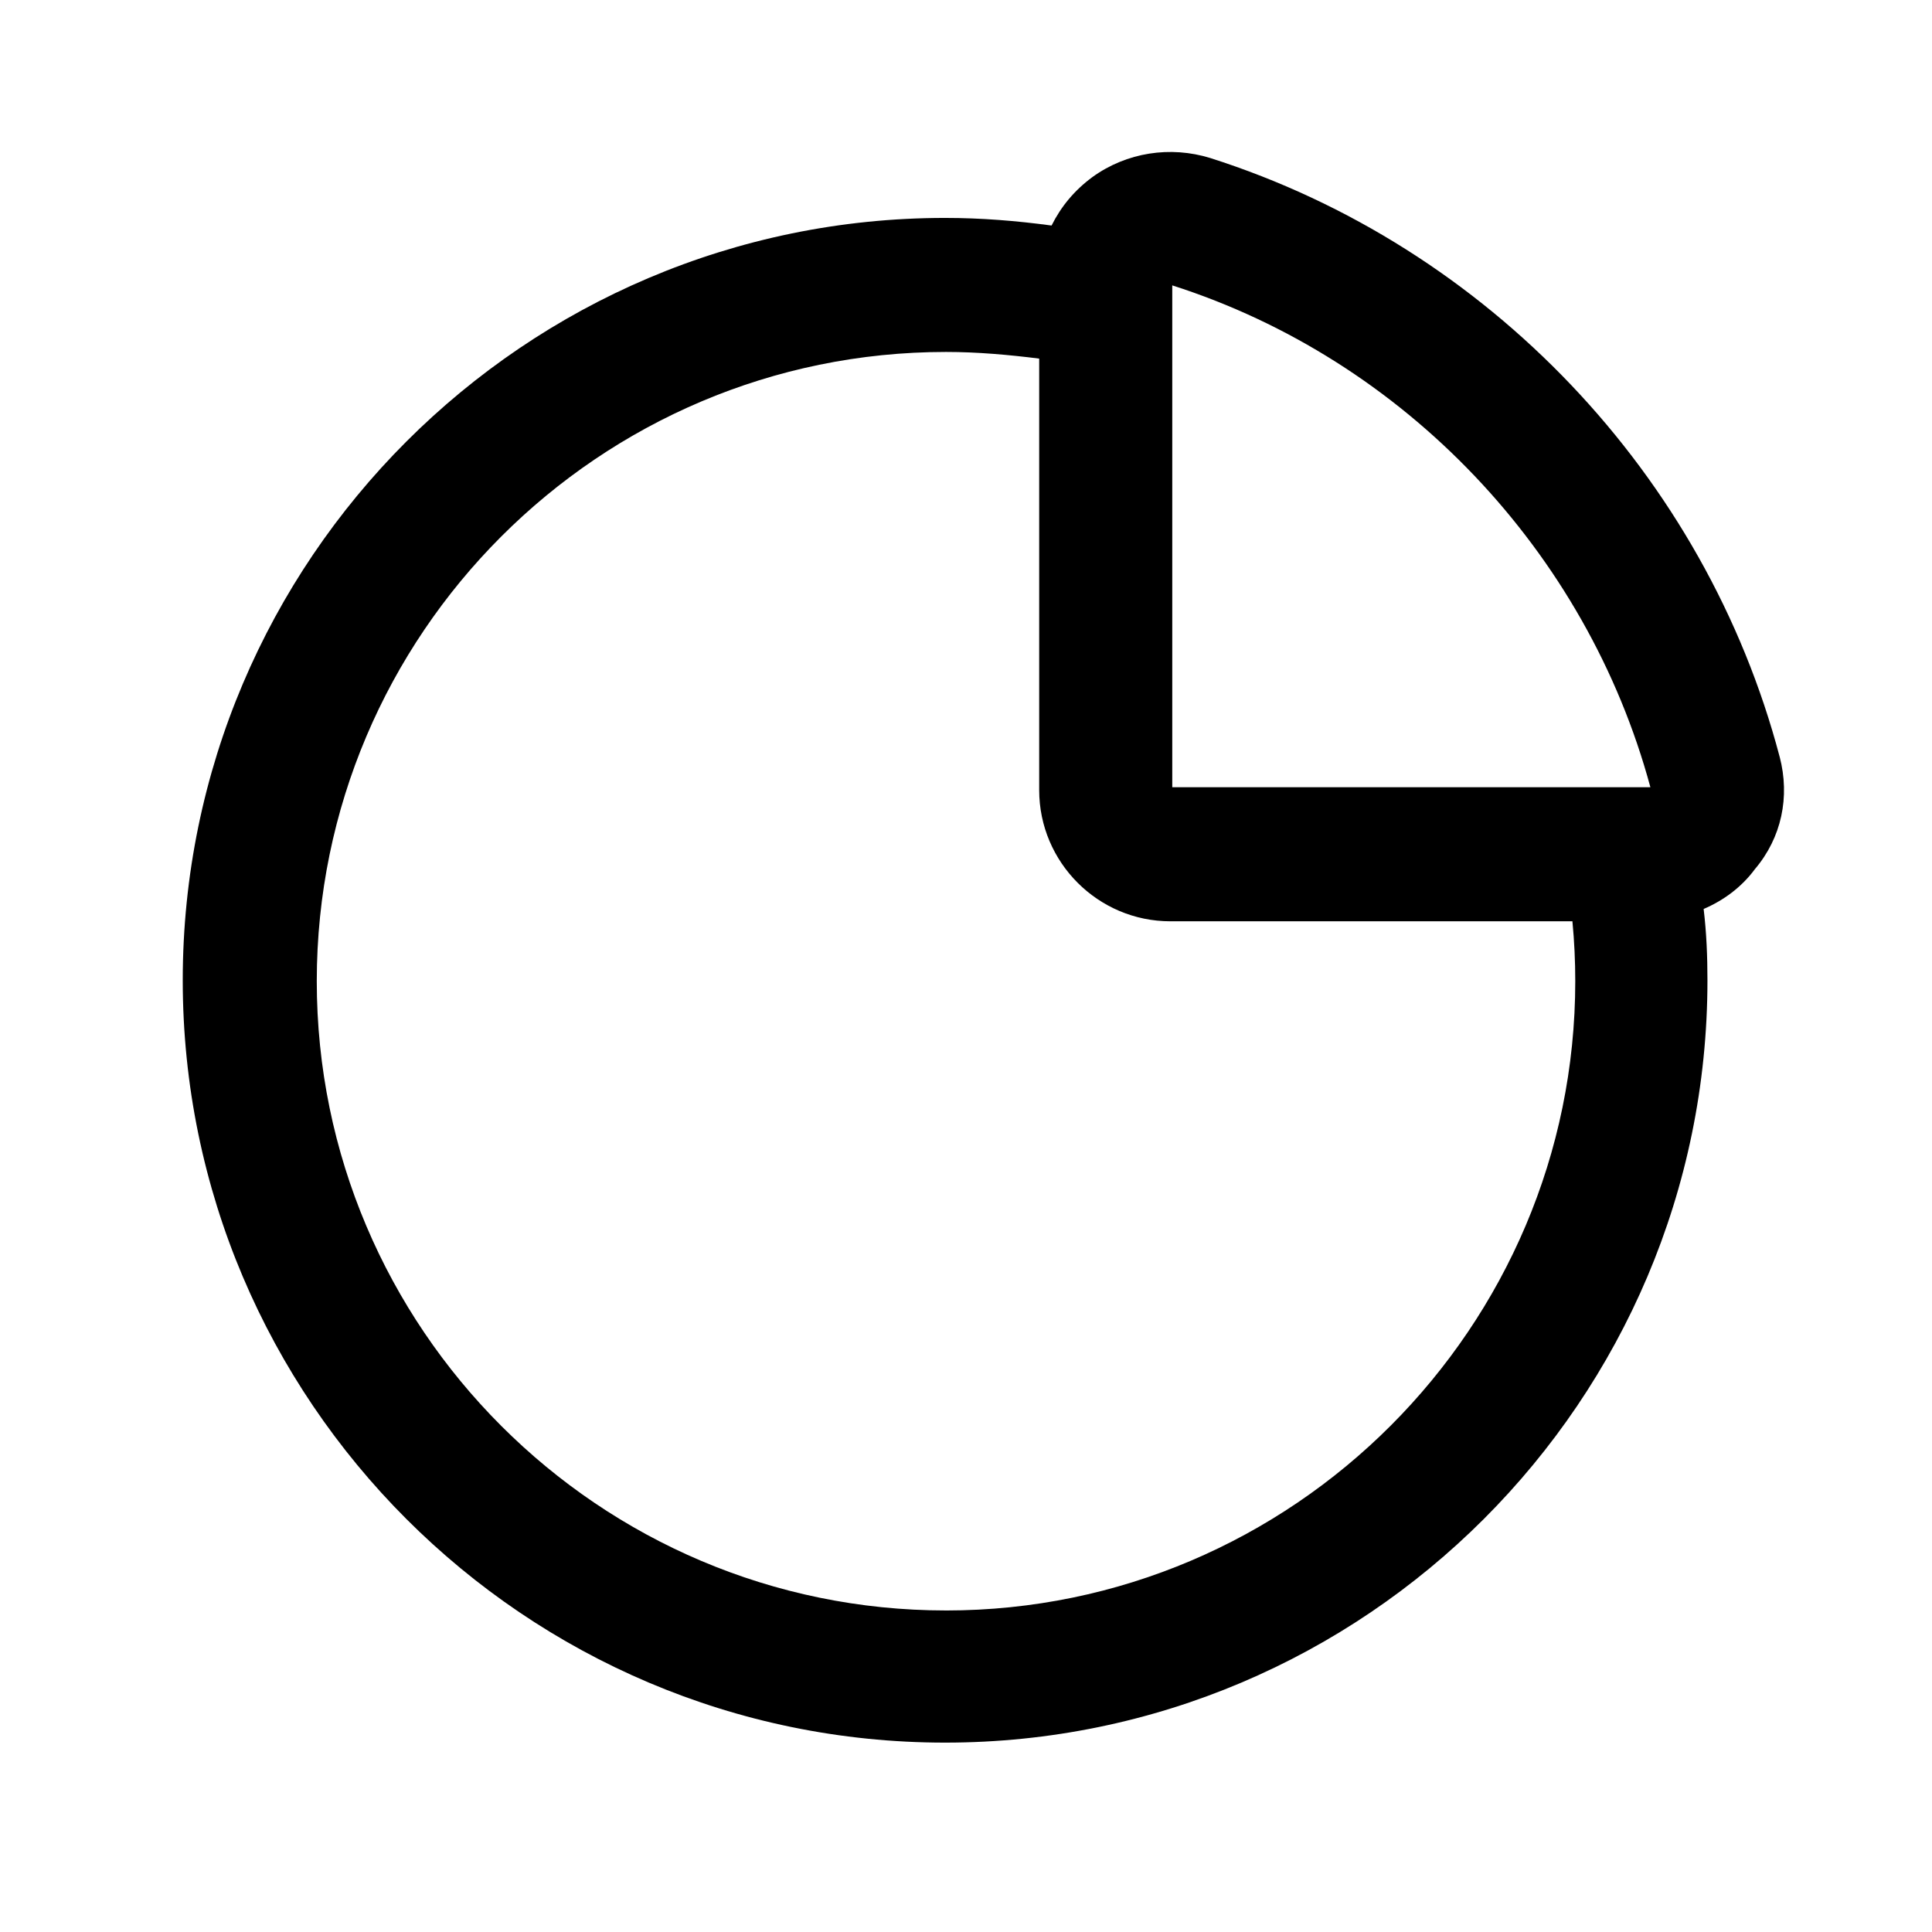 <?xml version="1.0" encoding="UTF-8"?>
<!-- Uploaded to: SVG Repo, www.svgrepo.com, Generator: SVG Repo Mixer Tools -->
<svg fill="#000000" width="800px" height="800px" version="1.1" viewBox="144 144 512 512" xmlns="http://www.w3.org/2000/svg">
 <path d="m615.63 344.58c-19.648-74.562-77.336-135.27-150.89-158.7-10.578-3.273-22.168-1.512-31.234 5.039-4.785 3.527-8.312 7.809-10.832 12.848-9.32-1.258-18.641-2.016-28.215-2.016-111.34 0-202.03 90.688-202.03 202.03 0 111.34 90.688 202.03 202.03 202.03 111.34 0 202.03-90.688 202.03-202.03 0-6.297-0.25-12.594-1.008-18.895 5.289-2.266 10.078-5.793 13.602-10.578 7.055-8.312 9.32-19.145 6.551-29.727zm-160.97-124.95c61.465 19.648 109.83 70.535 126.71 133h-126.71zm-59.953 351.16c-91.945 0-166.76-74.816-166.76-166.76 0-91.945 74.816-166.76 166.76-166.76 8.312 0 16.625 0.754 24.688 1.762v114.36c0 19.145 15.617 34.762 34.762 34.762h106.55c0.504 5.289 0.754 10.578 0.754 15.871 0.004 91.699-74.812 166.77-166.76 166.77z"/>
</svg>